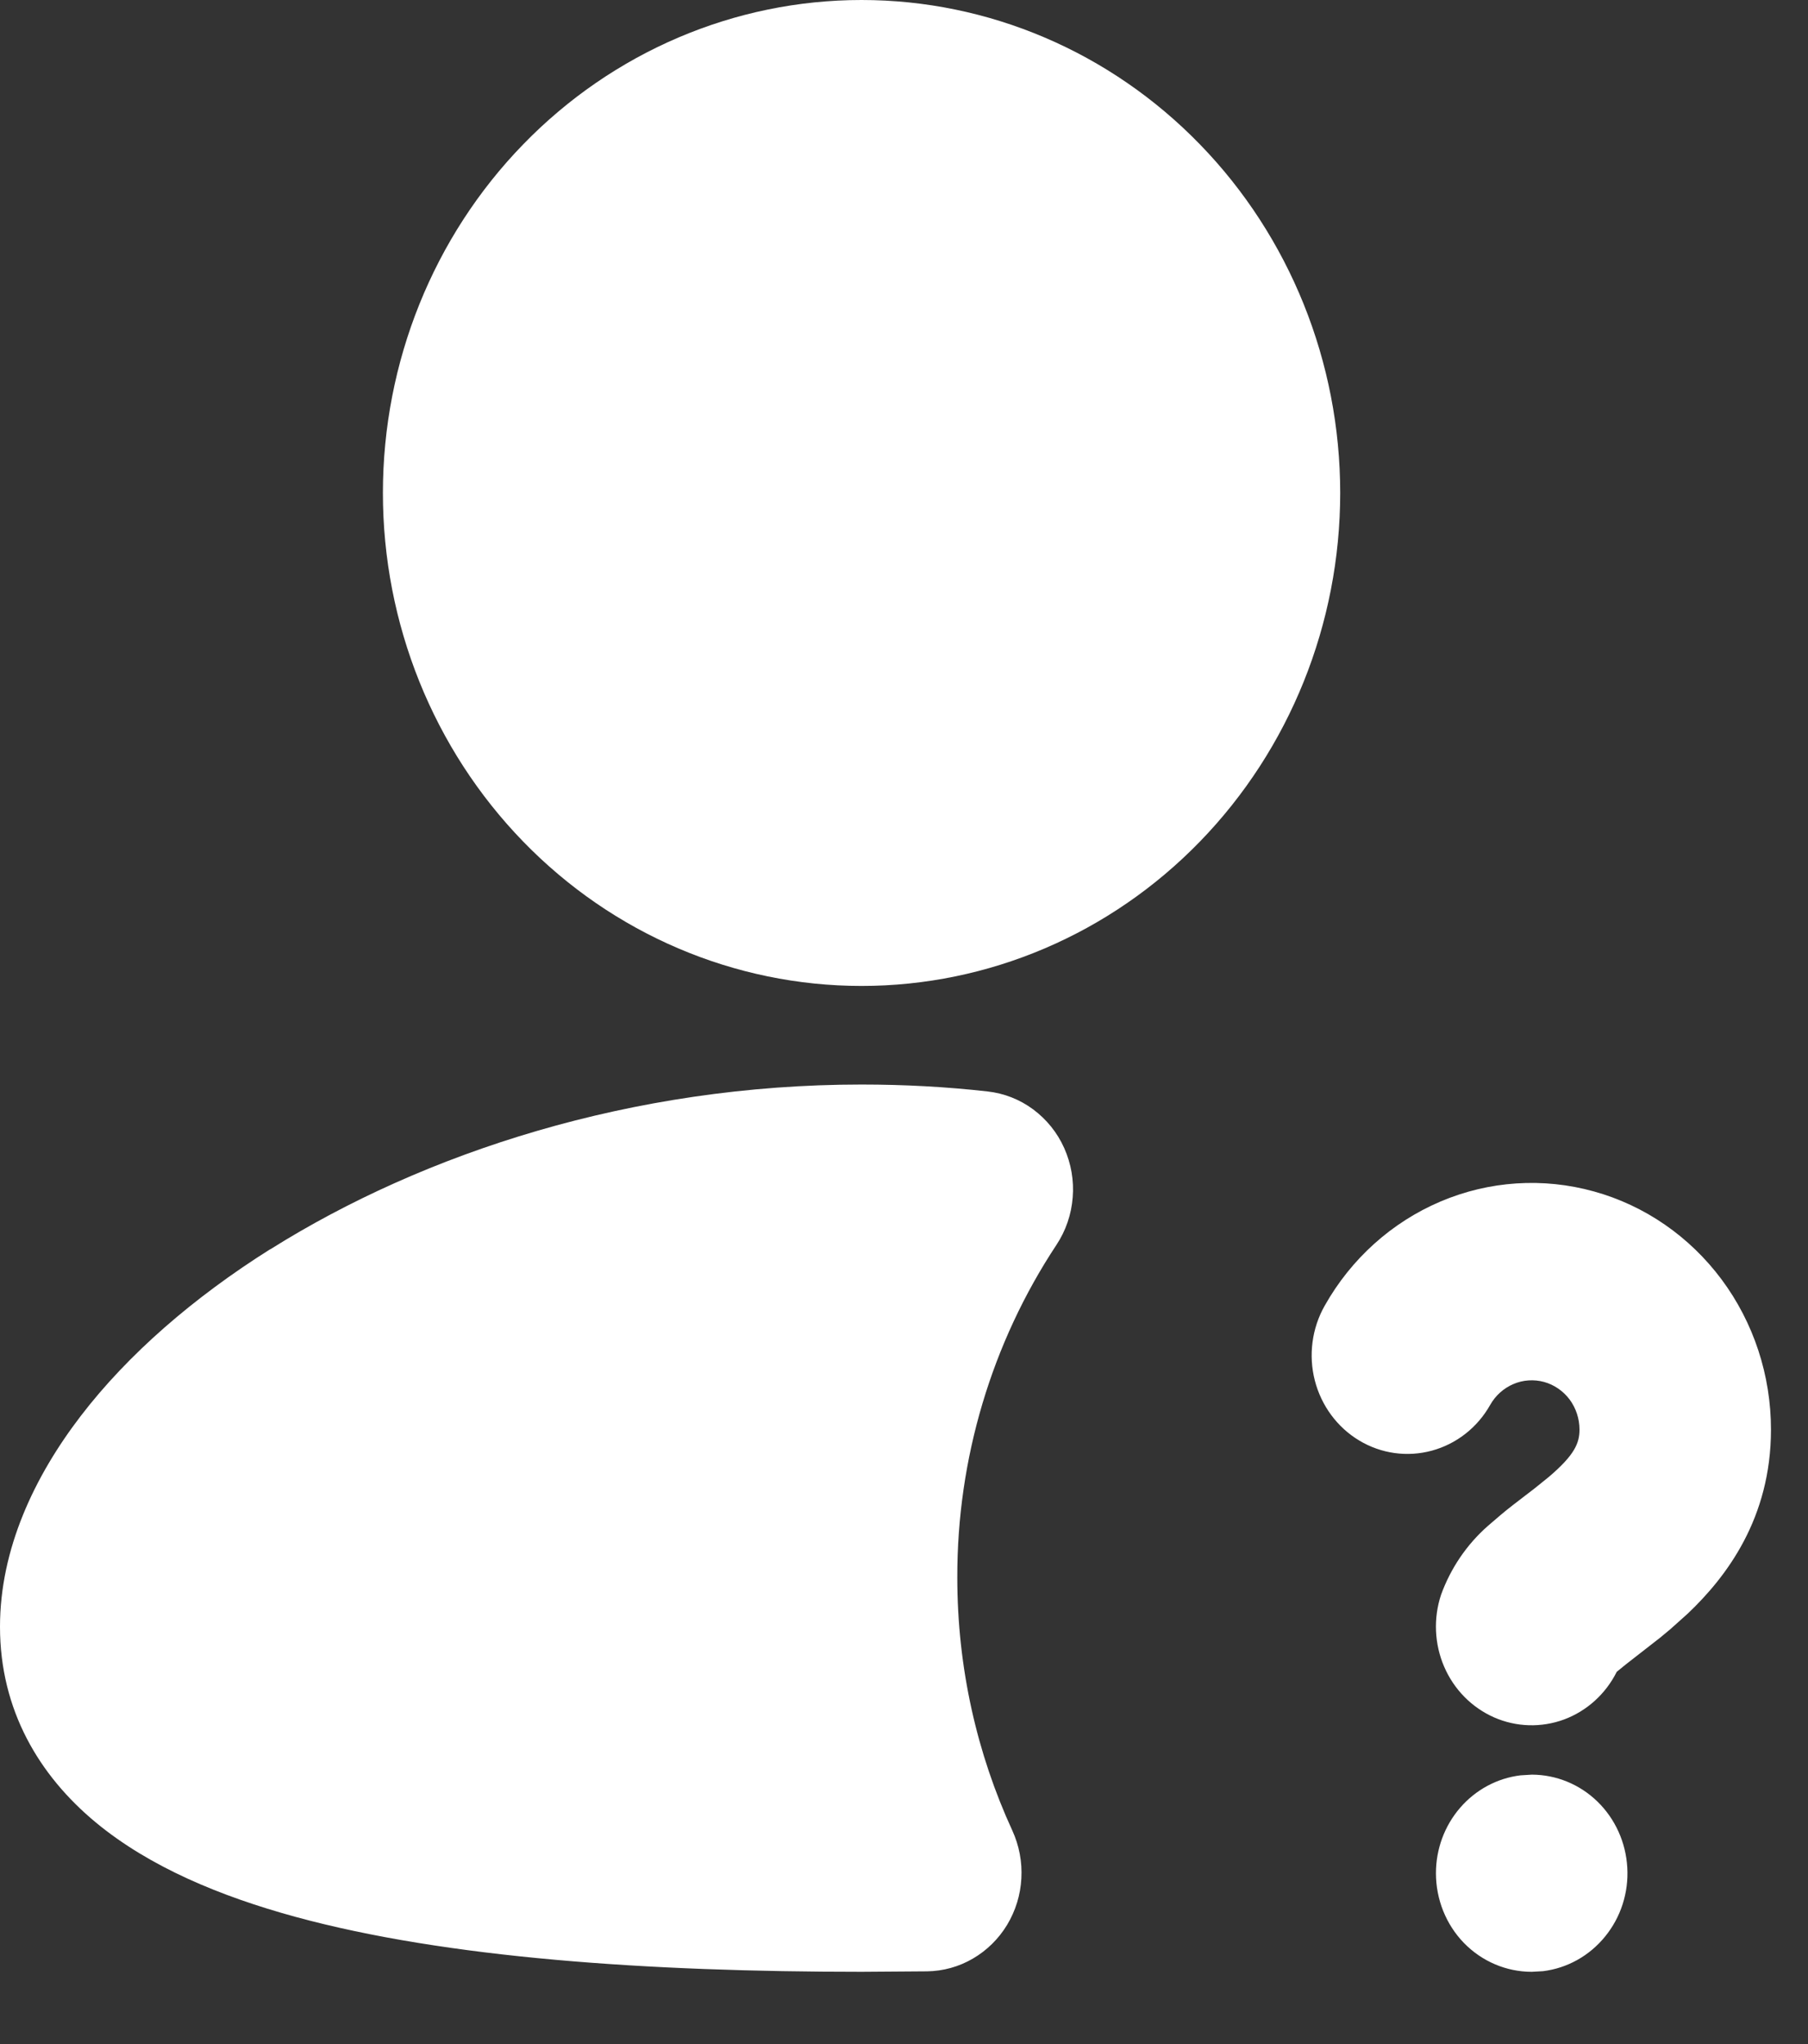 <?xml version="1.0" encoding="UTF-8"?> <svg xmlns="http://www.w3.org/2000/svg" width="23" height="26" viewBox="0 0 23 26" fill="none"><rect x="0" y="0" width="23" height="26" fill="#333333" stroke="none"/><path d="M4.871 6.27C4.871 4.607 5.513 3.012 6.655 1.837C7.796 0.661 9.345 0 10.96 0C12.575 0 14.124 0.661 15.265 1.837C16.407 3.012 17.049 4.607 17.049 6.27C17.049 7.933 16.407 9.528 15.265 10.704C14.124 11.88 12.575 12.541 10.96 12.541C9.345 12.541 7.796 11.88 6.655 10.704C5.513 9.528 4.871 7.933 4.871 6.27ZM3.437 15.892C5.389 14.665 8.043 13.795 10.96 13.795C11.505 13.795 12.039 13.824 12.563 13.883C12.772 13.906 12.972 13.984 13.143 14.111C13.313 14.237 13.45 14.406 13.538 14.603C13.626 14.8 13.664 15.017 13.646 15.232C13.629 15.448 13.558 15.656 13.439 15.835C12.615 17.082 12.175 18.556 12.178 20.065C12.178 21.219 12.43 22.31 12.878 23.284C12.965 23.474 13.005 23.684 12.993 23.893C12.982 24.103 12.919 24.306 12.811 24.485C12.703 24.663 12.553 24.81 12.376 24.913C12.198 25.017 11.998 25.072 11.794 25.075L10.96 25.081C8.246 25.081 5.681 24.906 3.759 24.382C2.803 24.121 1.903 23.747 1.221 23.183C0.499 22.586 0 21.752 0 20.692C0 19.705 0.436 18.782 1.028 18.01C1.629 17.226 2.461 16.505 3.437 15.89V15.892ZM18.267 23.827C18.267 23.52 18.376 23.224 18.575 22.994C18.773 22.765 19.046 22.618 19.342 22.582L19.487 22.573C19.797 22.574 20.096 22.696 20.322 22.916C20.547 23.135 20.683 23.435 20.701 23.754C20.72 24.073 20.619 24.387 20.419 24.632C20.22 24.877 19.938 25.035 19.629 25.073L19.485 25.081C19.162 25.081 18.852 24.949 18.623 24.714C18.395 24.479 18.267 24.16 18.267 23.827ZM18.957 17.87C19.024 17.751 19.128 17.658 19.252 17.605C19.375 17.552 19.513 17.543 19.642 17.578C19.772 17.614 19.886 17.693 19.968 17.802C20.049 17.912 20.093 18.046 20.093 18.184C20.093 18.353 20.035 18.504 19.703 18.786L19.526 18.929L19.392 19.032C19.302 19.101 19.195 19.182 19.096 19.265L18.927 19.41C18.66 19.645 18.455 19.946 18.332 20.285C18.233 20.584 18.247 20.912 18.372 21.201C18.497 21.491 18.724 21.72 19.007 21.845C19.29 21.969 19.608 21.978 19.898 21.871C20.187 21.763 20.426 21.547 20.567 21.265L20.685 21.169L21.12 20.83L21.25 20.722L21.471 20.524C21.965 20.055 22.529 19.31 22.529 18.184C22.529 17.494 22.309 16.824 21.902 16.276C21.495 15.729 20.924 15.334 20.277 15.155C19.63 14.975 18.944 15.02 18.325 15.283C17.706 15.546 17.188 16.011 16.852 16.608C16.689 16.895 16.644 17.238 16.726 17.559C16.809 17.881 17.012 18.156 17.291 18.323C17.57 18.491 17.903 18.537 18.215 18.452C18.528 18.367 18.795 18.158 18.957 17.87Z" fill="white"></path></svg> 